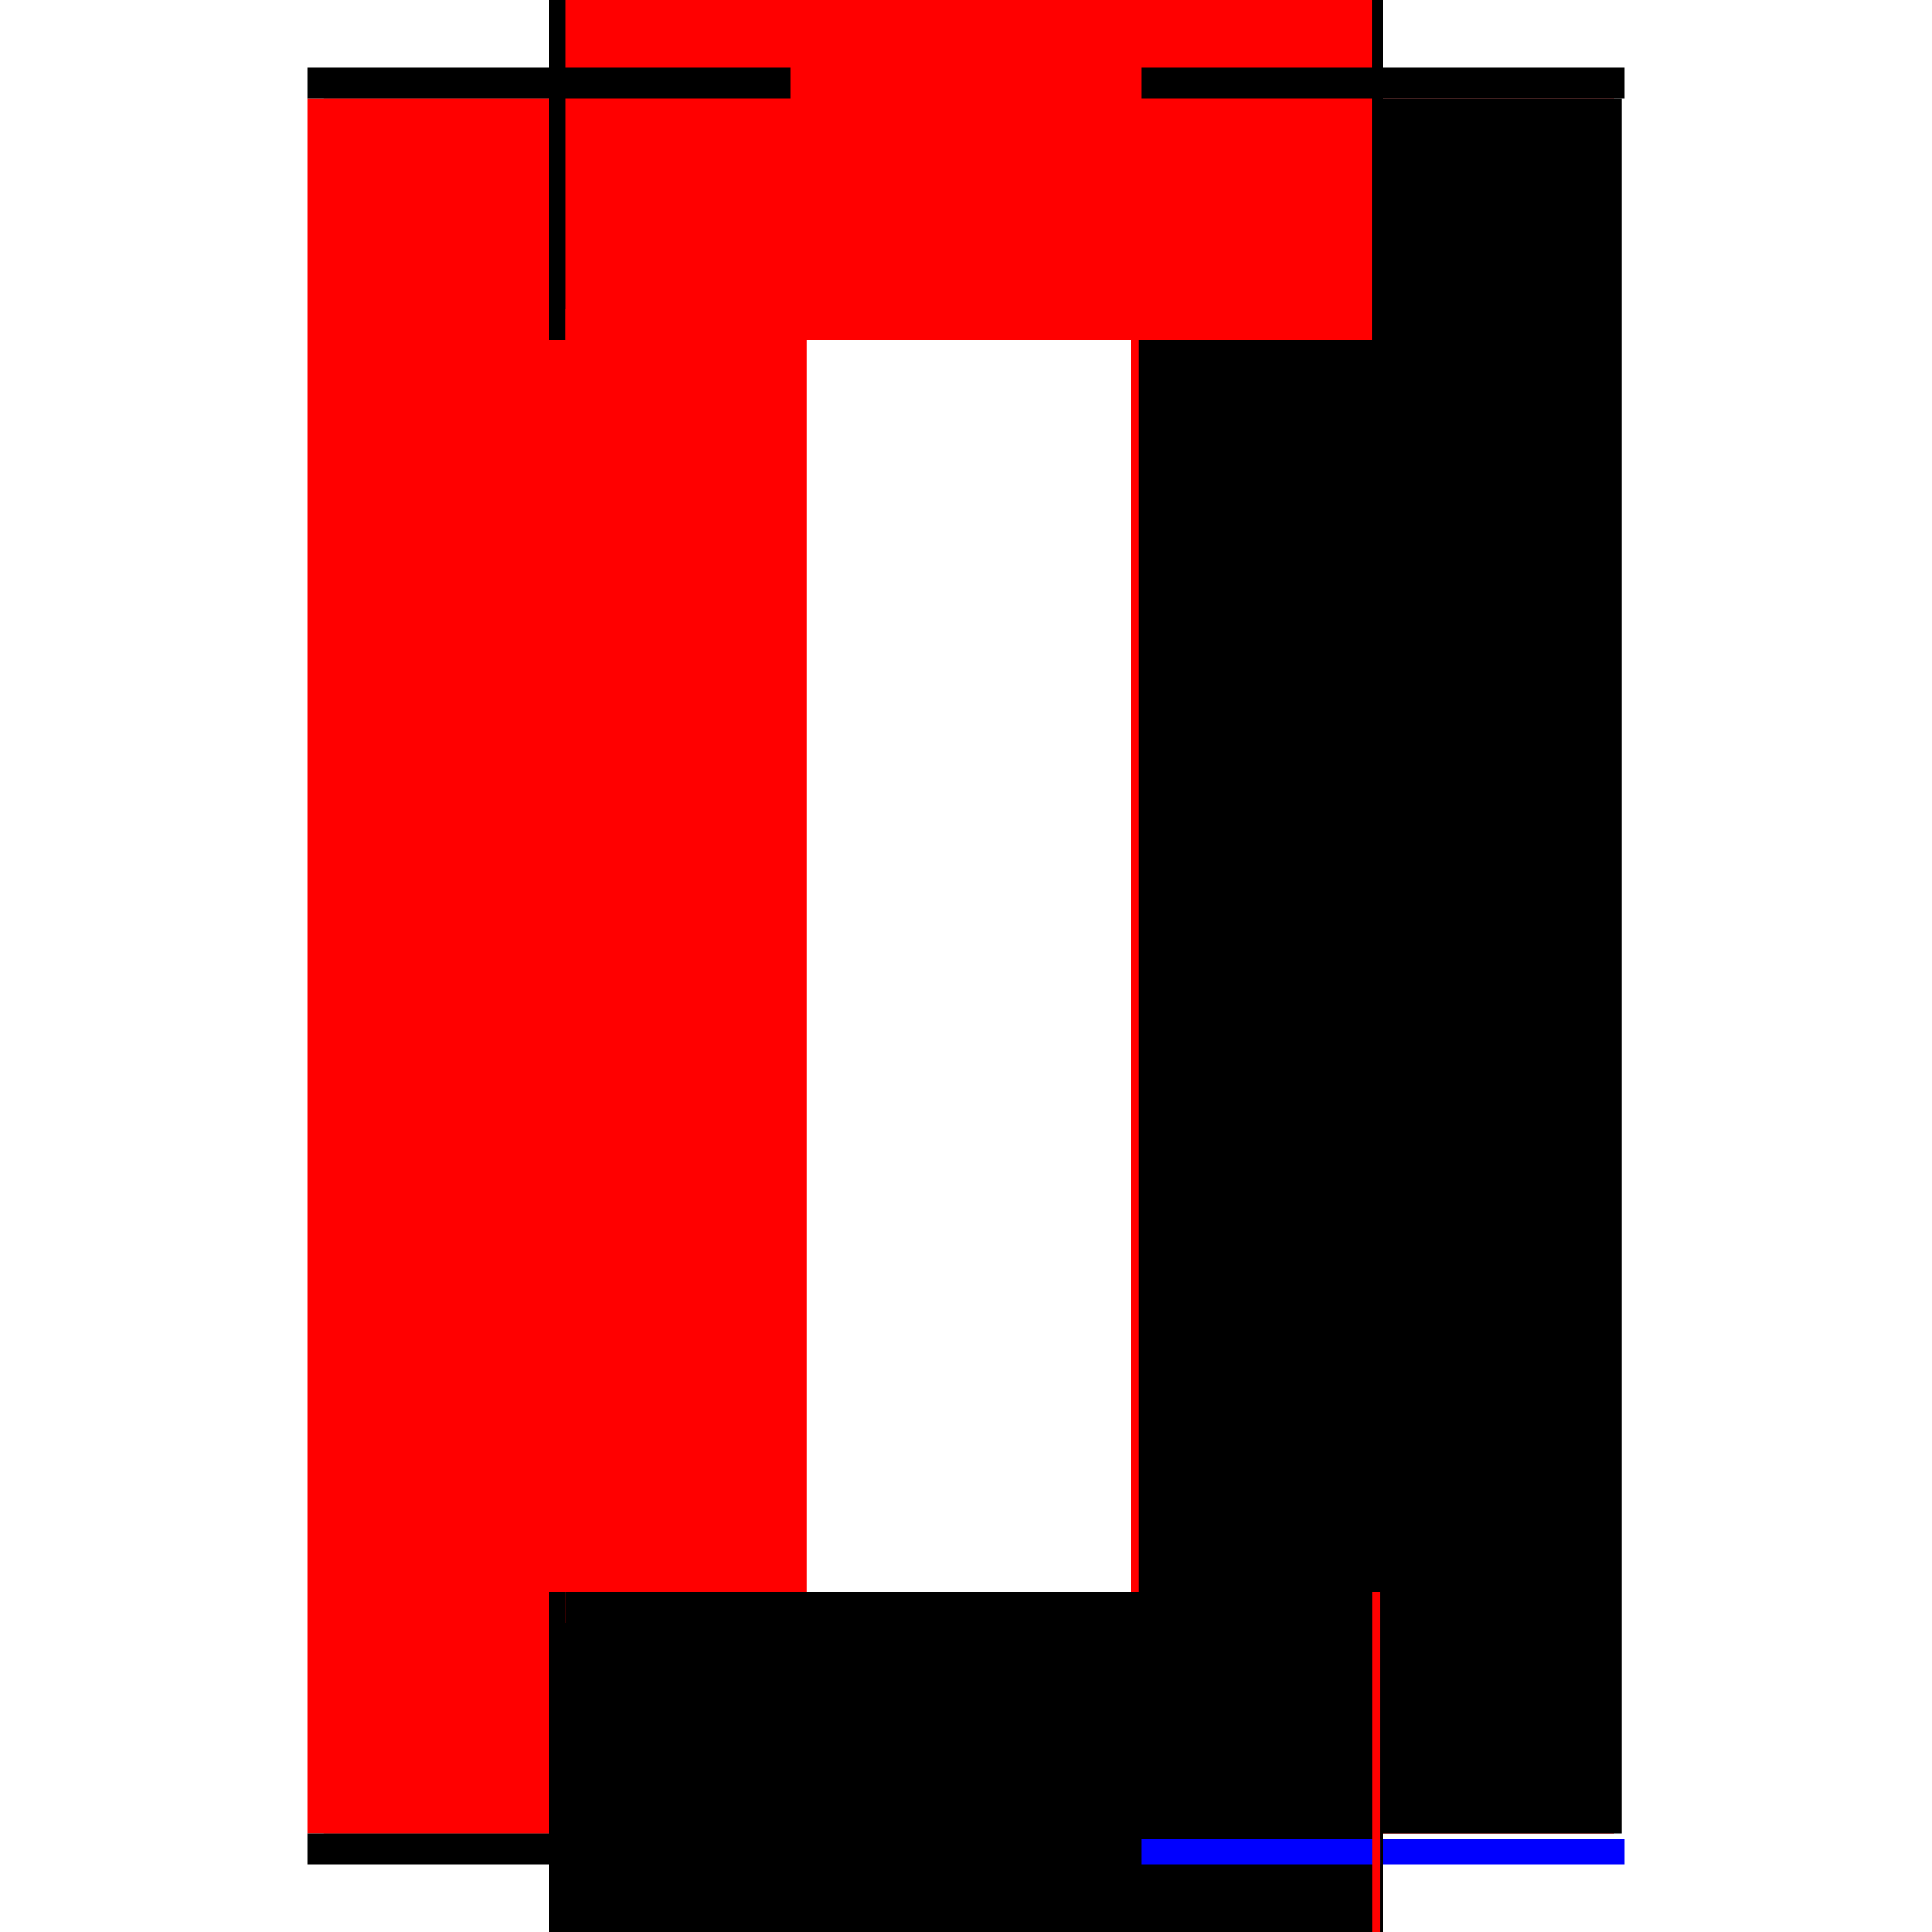 <?xml version="1.0" encoding="utf-8" ?>
<svg xmlns="http://www.w3.org/2000/svg" xmlns:ev="http://www.w3.org/2001/xml-events" xmlns:xlink="http://www.w3.org/1999/xlink" baseProfile="full" height="100%" version="1.1" viewBox="-1,-1,2,2" width="100%">
  <defs>
    <style type="text/css"><![CDATA[.vectorEffectClass {vector-effect: non-scaling-stroke;}]]></style>
  </defs>
  <line class="vectorEffectClass" fill="none" stroke="red" stroke-width="0.5" x1="0.421" x2="0.421" y1="0.898" y2="-0.898"/>
  <line class="vectorEffectClass" fill="none" stroke="black" stroke-width="0.5" x1="0.429" x2="0.429" y1="0.898" y2="-0.898"/>
  <line class="vectorEffectClass" fill="none" stroke="red" stroke-width="0.5" x1="-0.432" x2="-0.432" y1="0.898" y2="-0.898"/>
  <line class="vectorEffectClass" fill="none" stroke="red" stroke-width="0.5" x1="-0.415" x2="-0.415" y1="0.898" y2="-0.898"/>
  <line class="vectorEffectClass" fill="none" stroke="black" stroke-width="0.5" x1="-0.432" x2="0.432" y1="0.93" y2="0.93"/>
  <line class="vectorEffectClass" fill="none" stroke="black" stroke-width="0.5" x1="-0.432" x2="0.432" y1="-0.93" y2="-0.93"/>
  <line class="vectorEffectClass" fill="none" stroke="black" stroke-width="0.5" x1="-0.415" x2="0.421" y1="0.898" y2="0.898"/>
  <line class="vectorEffectClass" fill="none" stroke="red" stroke-width="0.5" x1="-0.415" x2="0.421" y1="-0.898" y2="-0.898"/>
  <line class="vectorEffectClass" fill="none" stroke="black" stroke-width="0.5" x1="-0.432" x2="-0.432" y1="0.93" y2="0.898"/>
  <line class="vectorEffectClass" fill="none" stroke="blue" stroke-width="0.5" x1="0.432" x2="0.432" y1="0.93" y2="0.904"/>
  <line class="vectorEffectClass" fill="none" stroke="black" stroke-width="0.5" x1="-0.432" x2="-0.432" y1="-0.898" y2="-0.93"/>
  <line class="vectorEffectClass" fill="none" stroke="black" stroke-width="0.5" x1="0.432" x2="0.432" y1="-0.898" y2="-0.93"/>
  <line class="vectorEffectClass" fill="none" stroke="black" stroke-width="0.5" x1="-0.432" x2="-0.415" y1="0.898" y2="0.898"/>
  <line class="vectorEffectClass" fill="none" stroke="black" stroke-width="0.5" x1="-0.432" x2="-0.415" y1="-0.898" y2="-0.898"/>
  <line class="vectorEffectClass" fill="none" stroke="red" stroke-width="0.5" x1="0.421" x2="0.429" y1="0.898" y2="0.898"/>
  <line class="vectorEffectClass" fill="none" stroke="black" stroke-width="0.5" x1="0.421" x2="0.429" y1="-0.898" y2="-0.898"/>
  <line class="vectorEffectClass" fill="none" stroke="black" stroke-width="0.5" x1="0.429" x2="0.432" y1="0.898" y2="0.898"/>
  <line class="vectorEffectClass" fill="none" stroke="black" stroke-width="0.5" x1="0.429" x2="0.432" y1="-0.898" y2="-0.898"/>
</svg>
